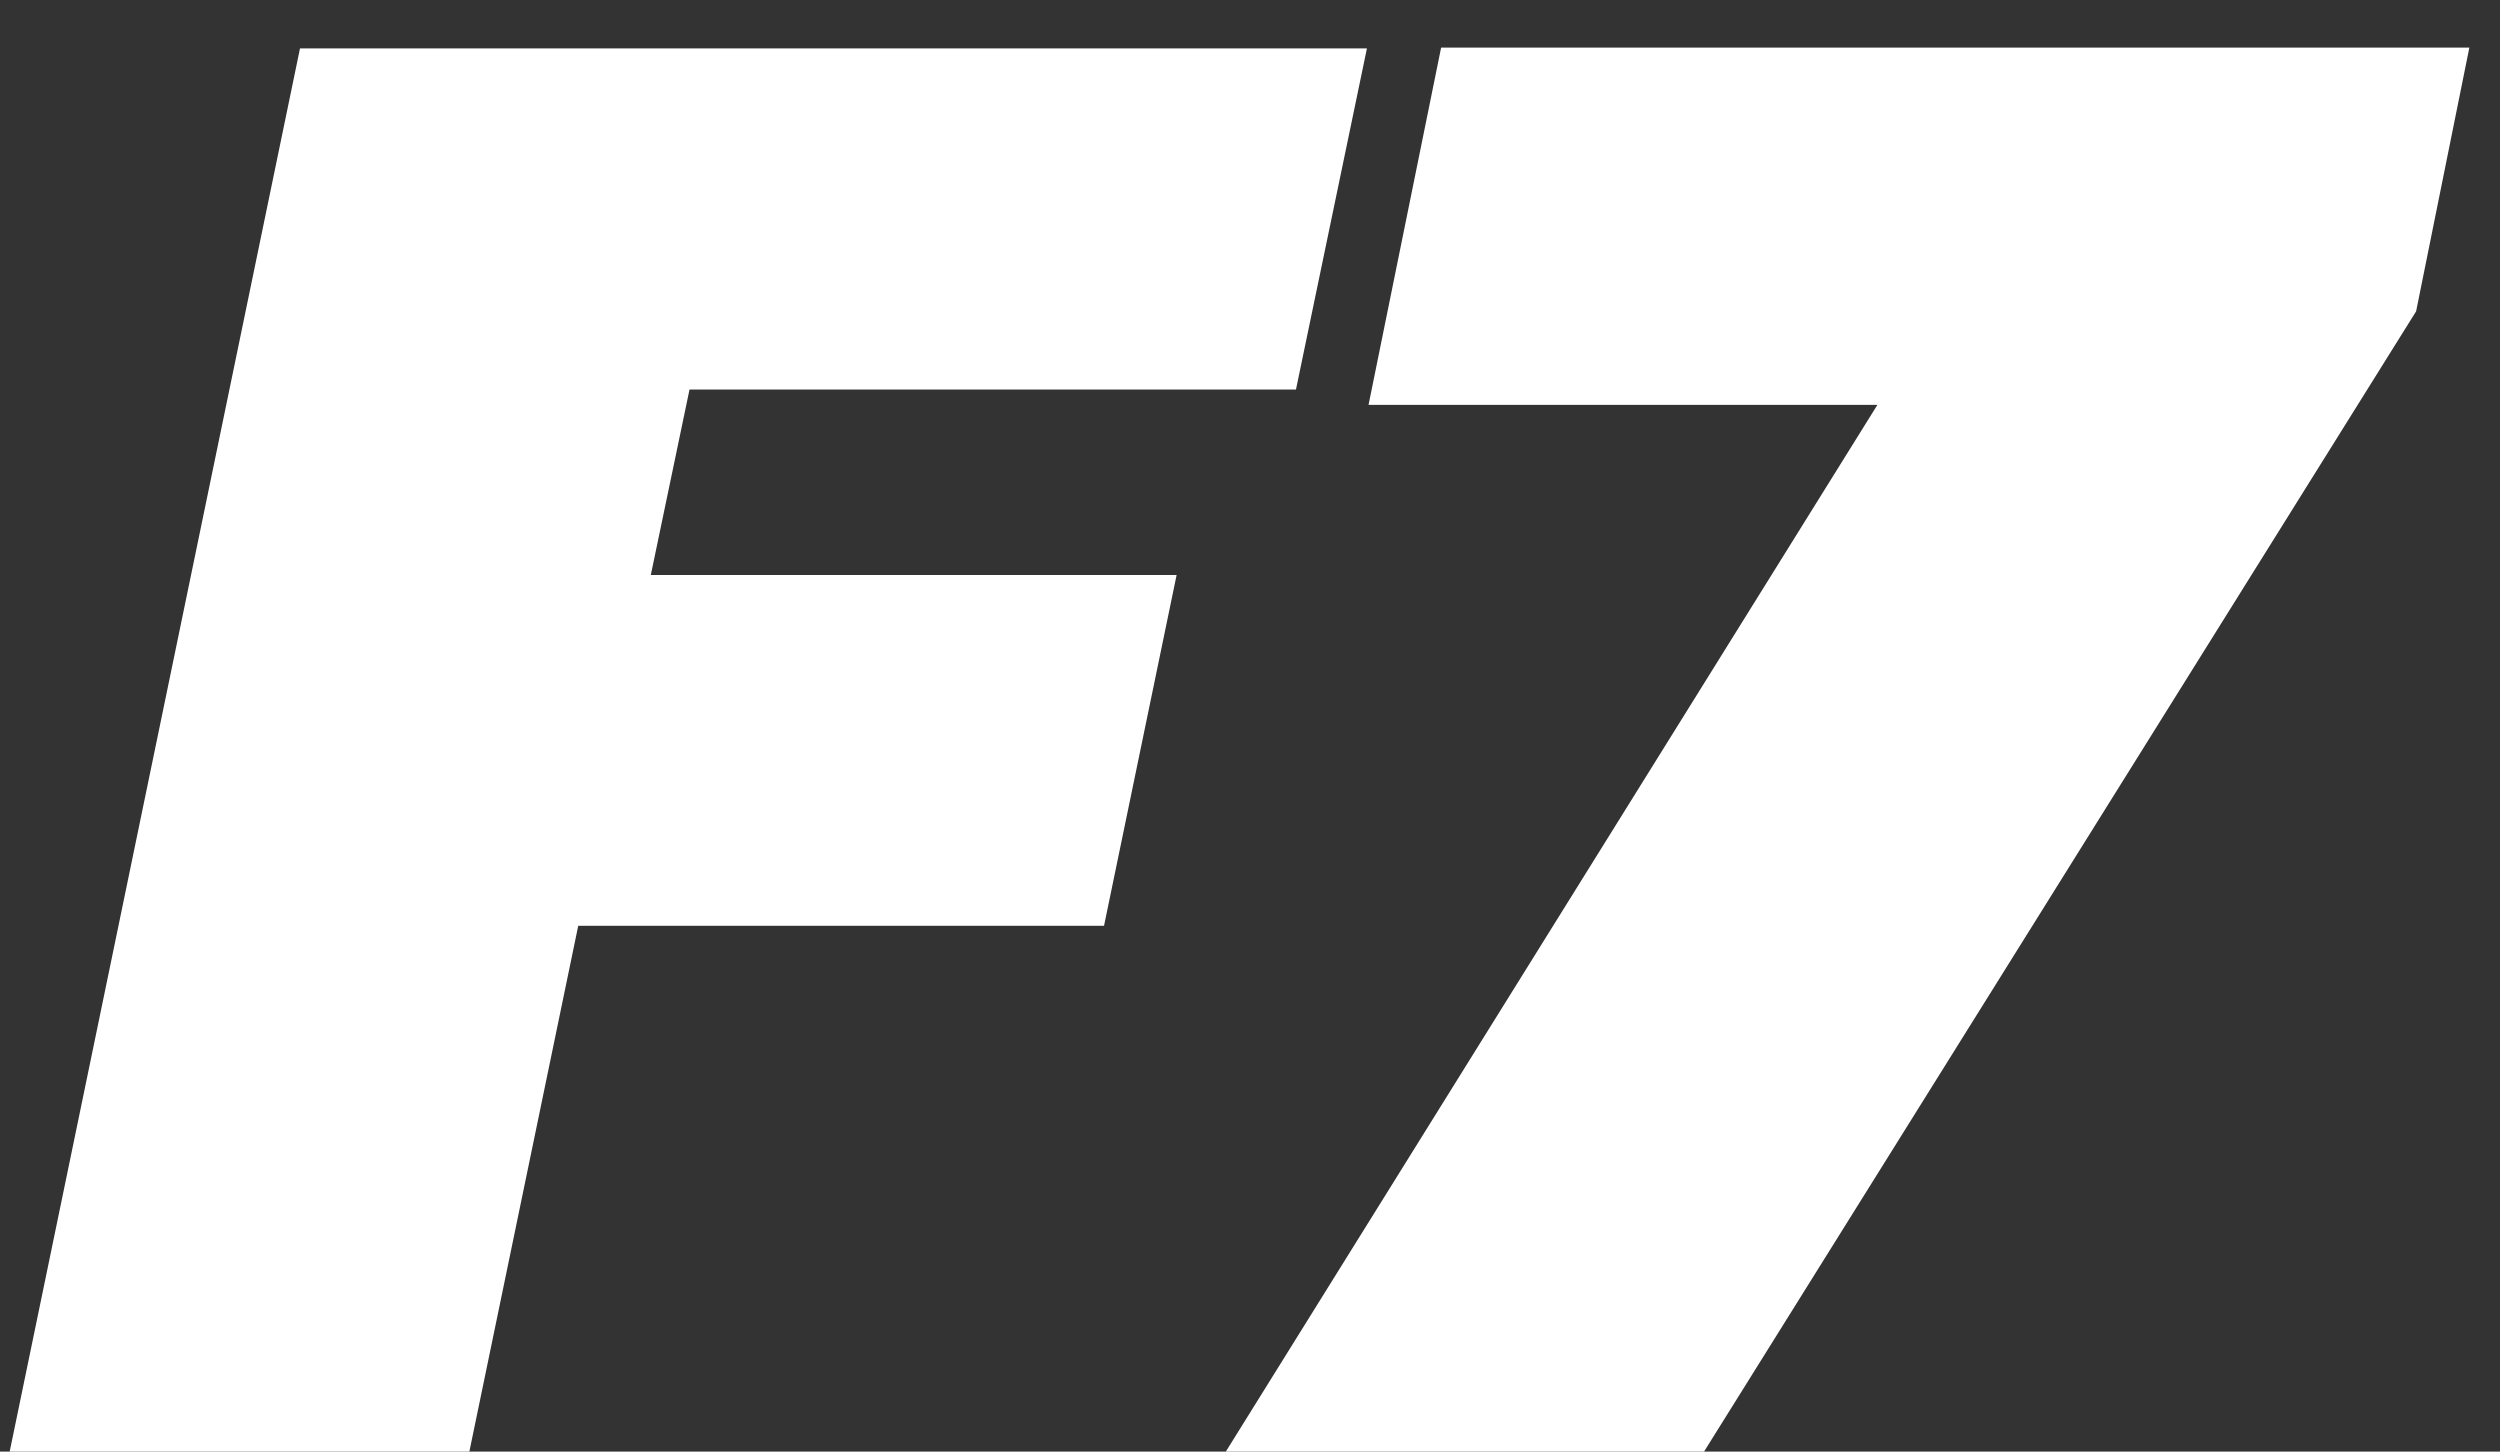 <svg xmlns="http://www.w3.org/2000/svg" width="31" height="18" viewBox="0 0 31 18"><rect x="0" y="0" width="31" height="18" fill="#333333" stroke="none"/><path d="m5.82 18 1.35-6.52h6.52l.9-4.35H8.07l.48-2.3h7.52L16.95.6H3.72L.12 18h5.7Zm15.31 0 8.83-14.14.66-3.27H17.87l-.9 4.43h6.31L15.2 18h5.93Z" fill="#FFF" fill-rule="nonzero"></path></svg>